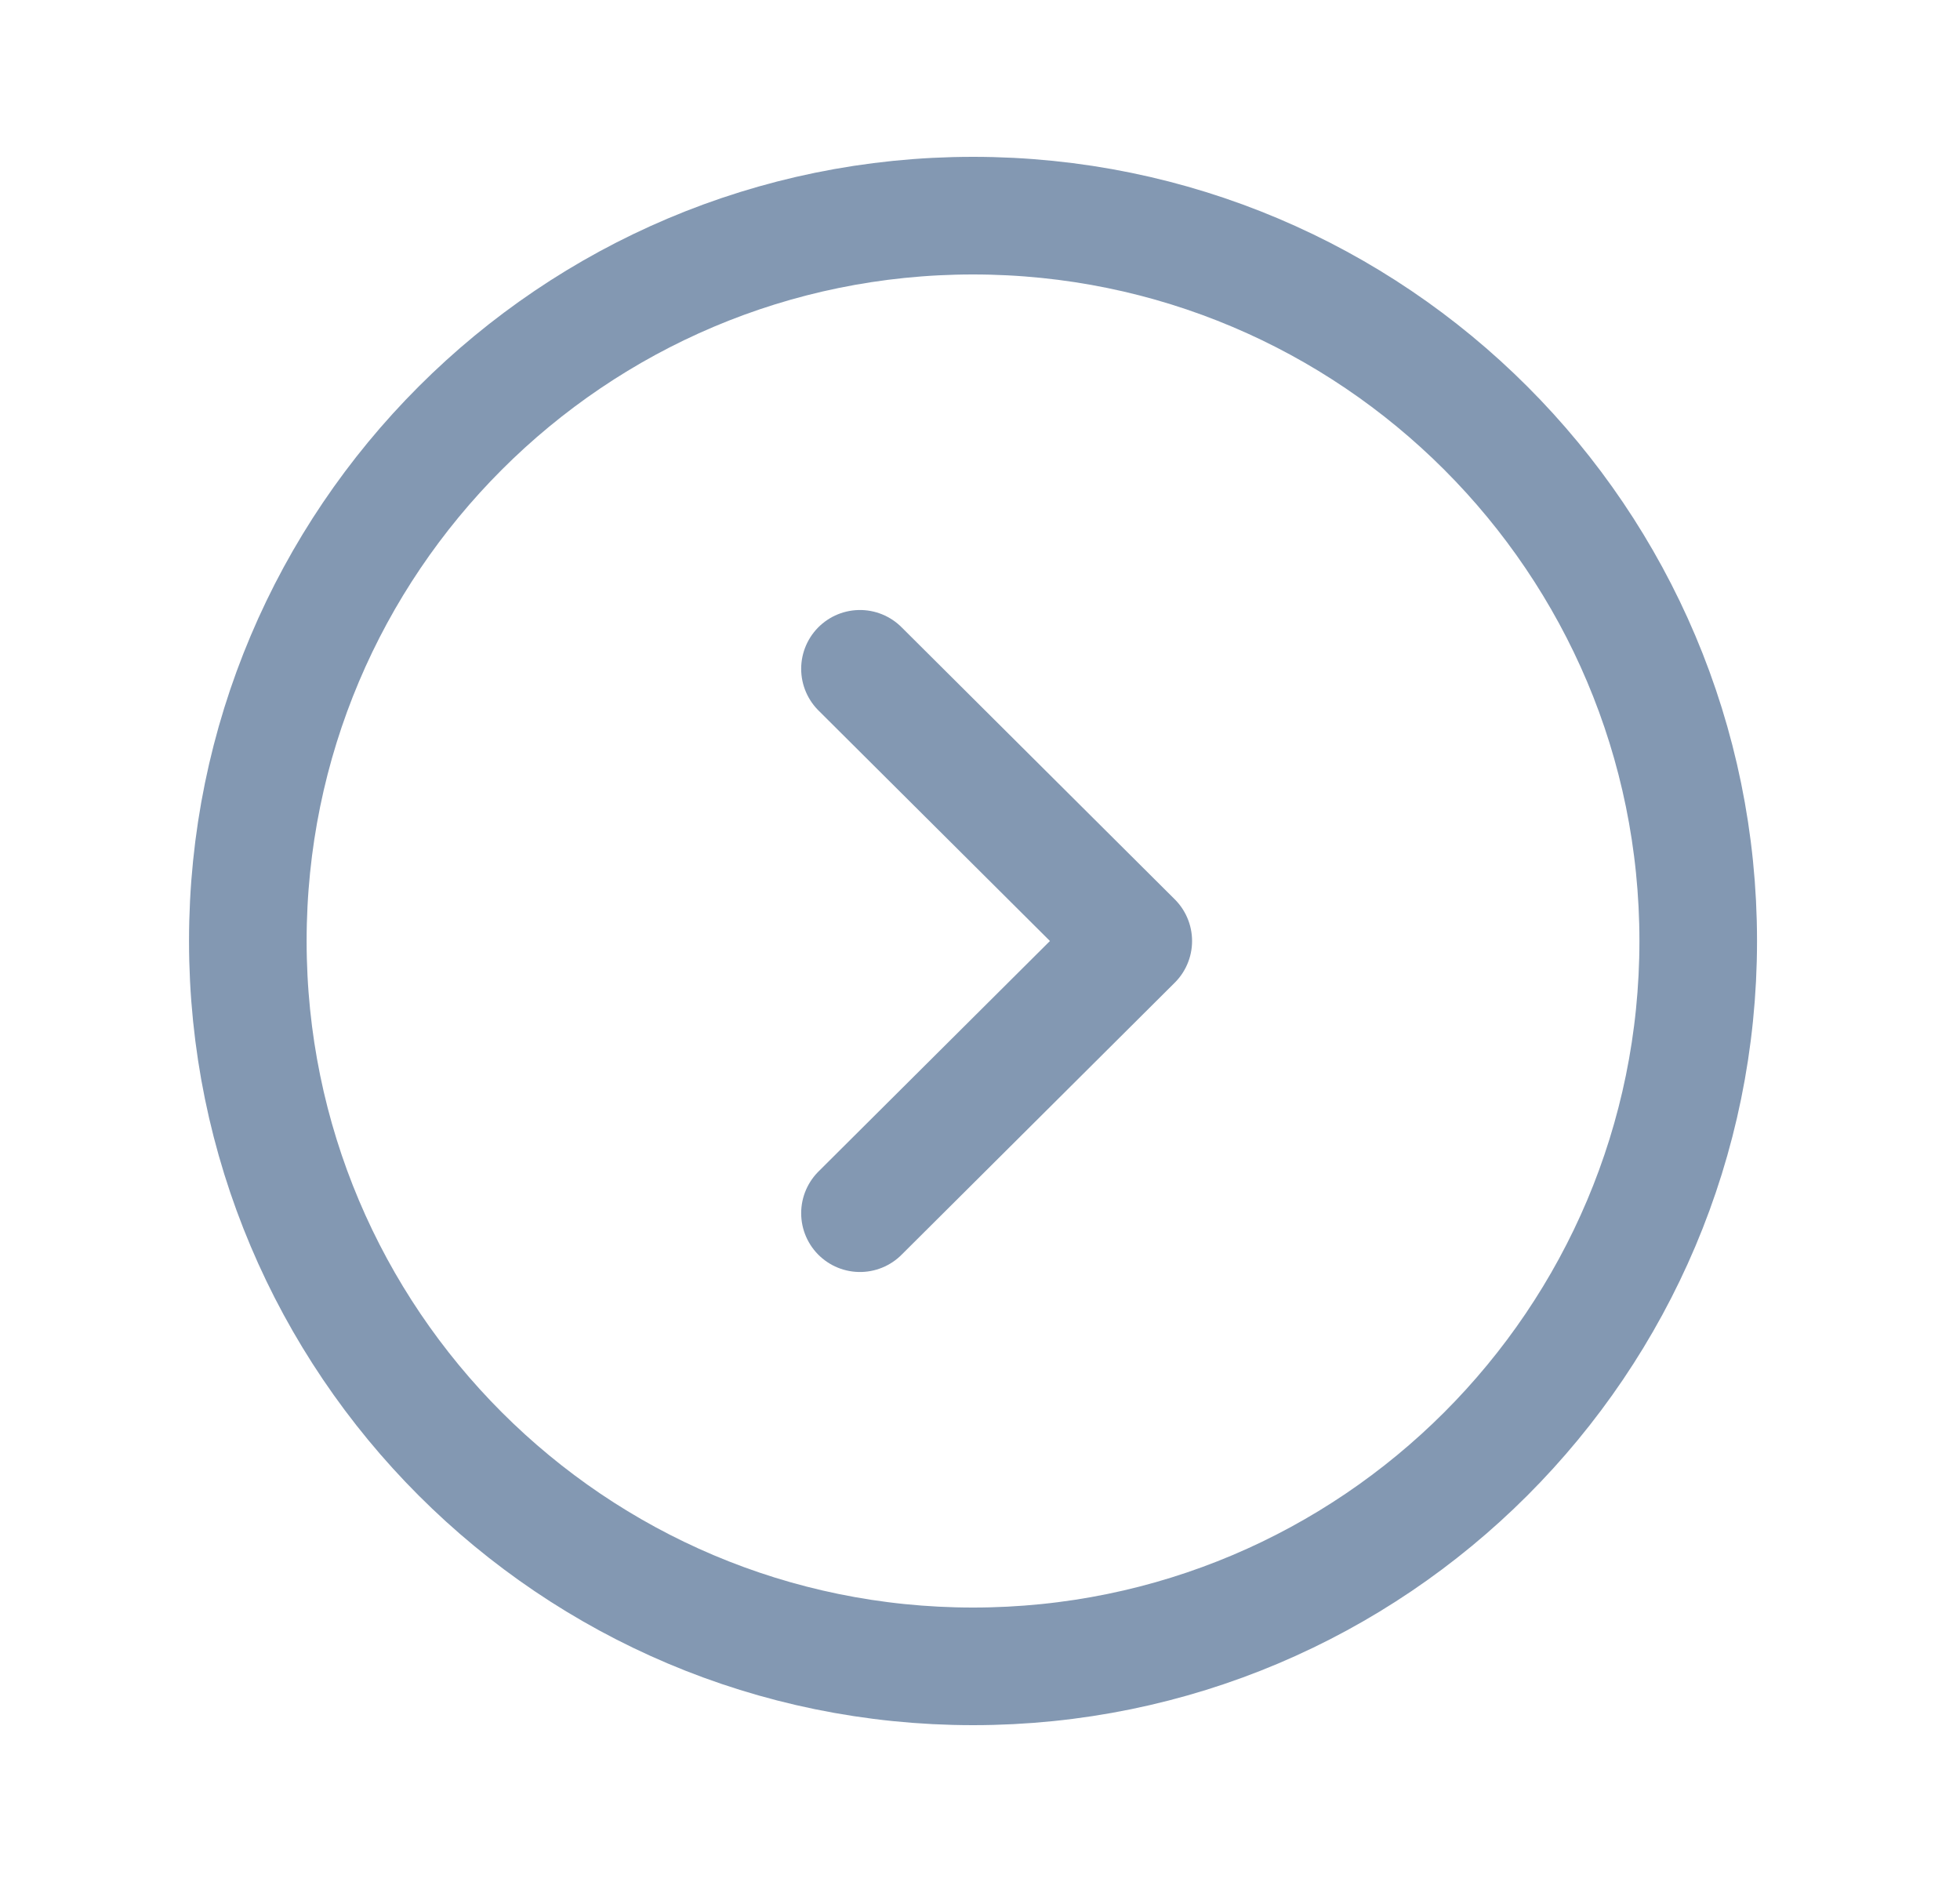 <svg width="25" height="24" viewBox="0 0 25 24" fill="none" xmlns="http://www.w3.org/2000/svg">
<path fill-rule="evenodd" clip-rule="evenodd" d="M12.411 21.25C17.519 21.25 21.661 17.109 21.661 12C21.661 6.892 17.519 2.75 12.411 2.75C7.303 2.75 3.161 6.892 3.161 12C3.161 17.109 7.303 21.25 12.411 21.25Z" stroke="#8398B2" stroke-width="1.5" stroke-linecap="round" stroke-linejoin="round"/>
<path d="M10.969 15.471L14.455 12L10.969 8.529" stroke="#8398B2" stroke-width="1.5" stroke-linecap="round" stroke-linejoin="round"/>
</svg>
